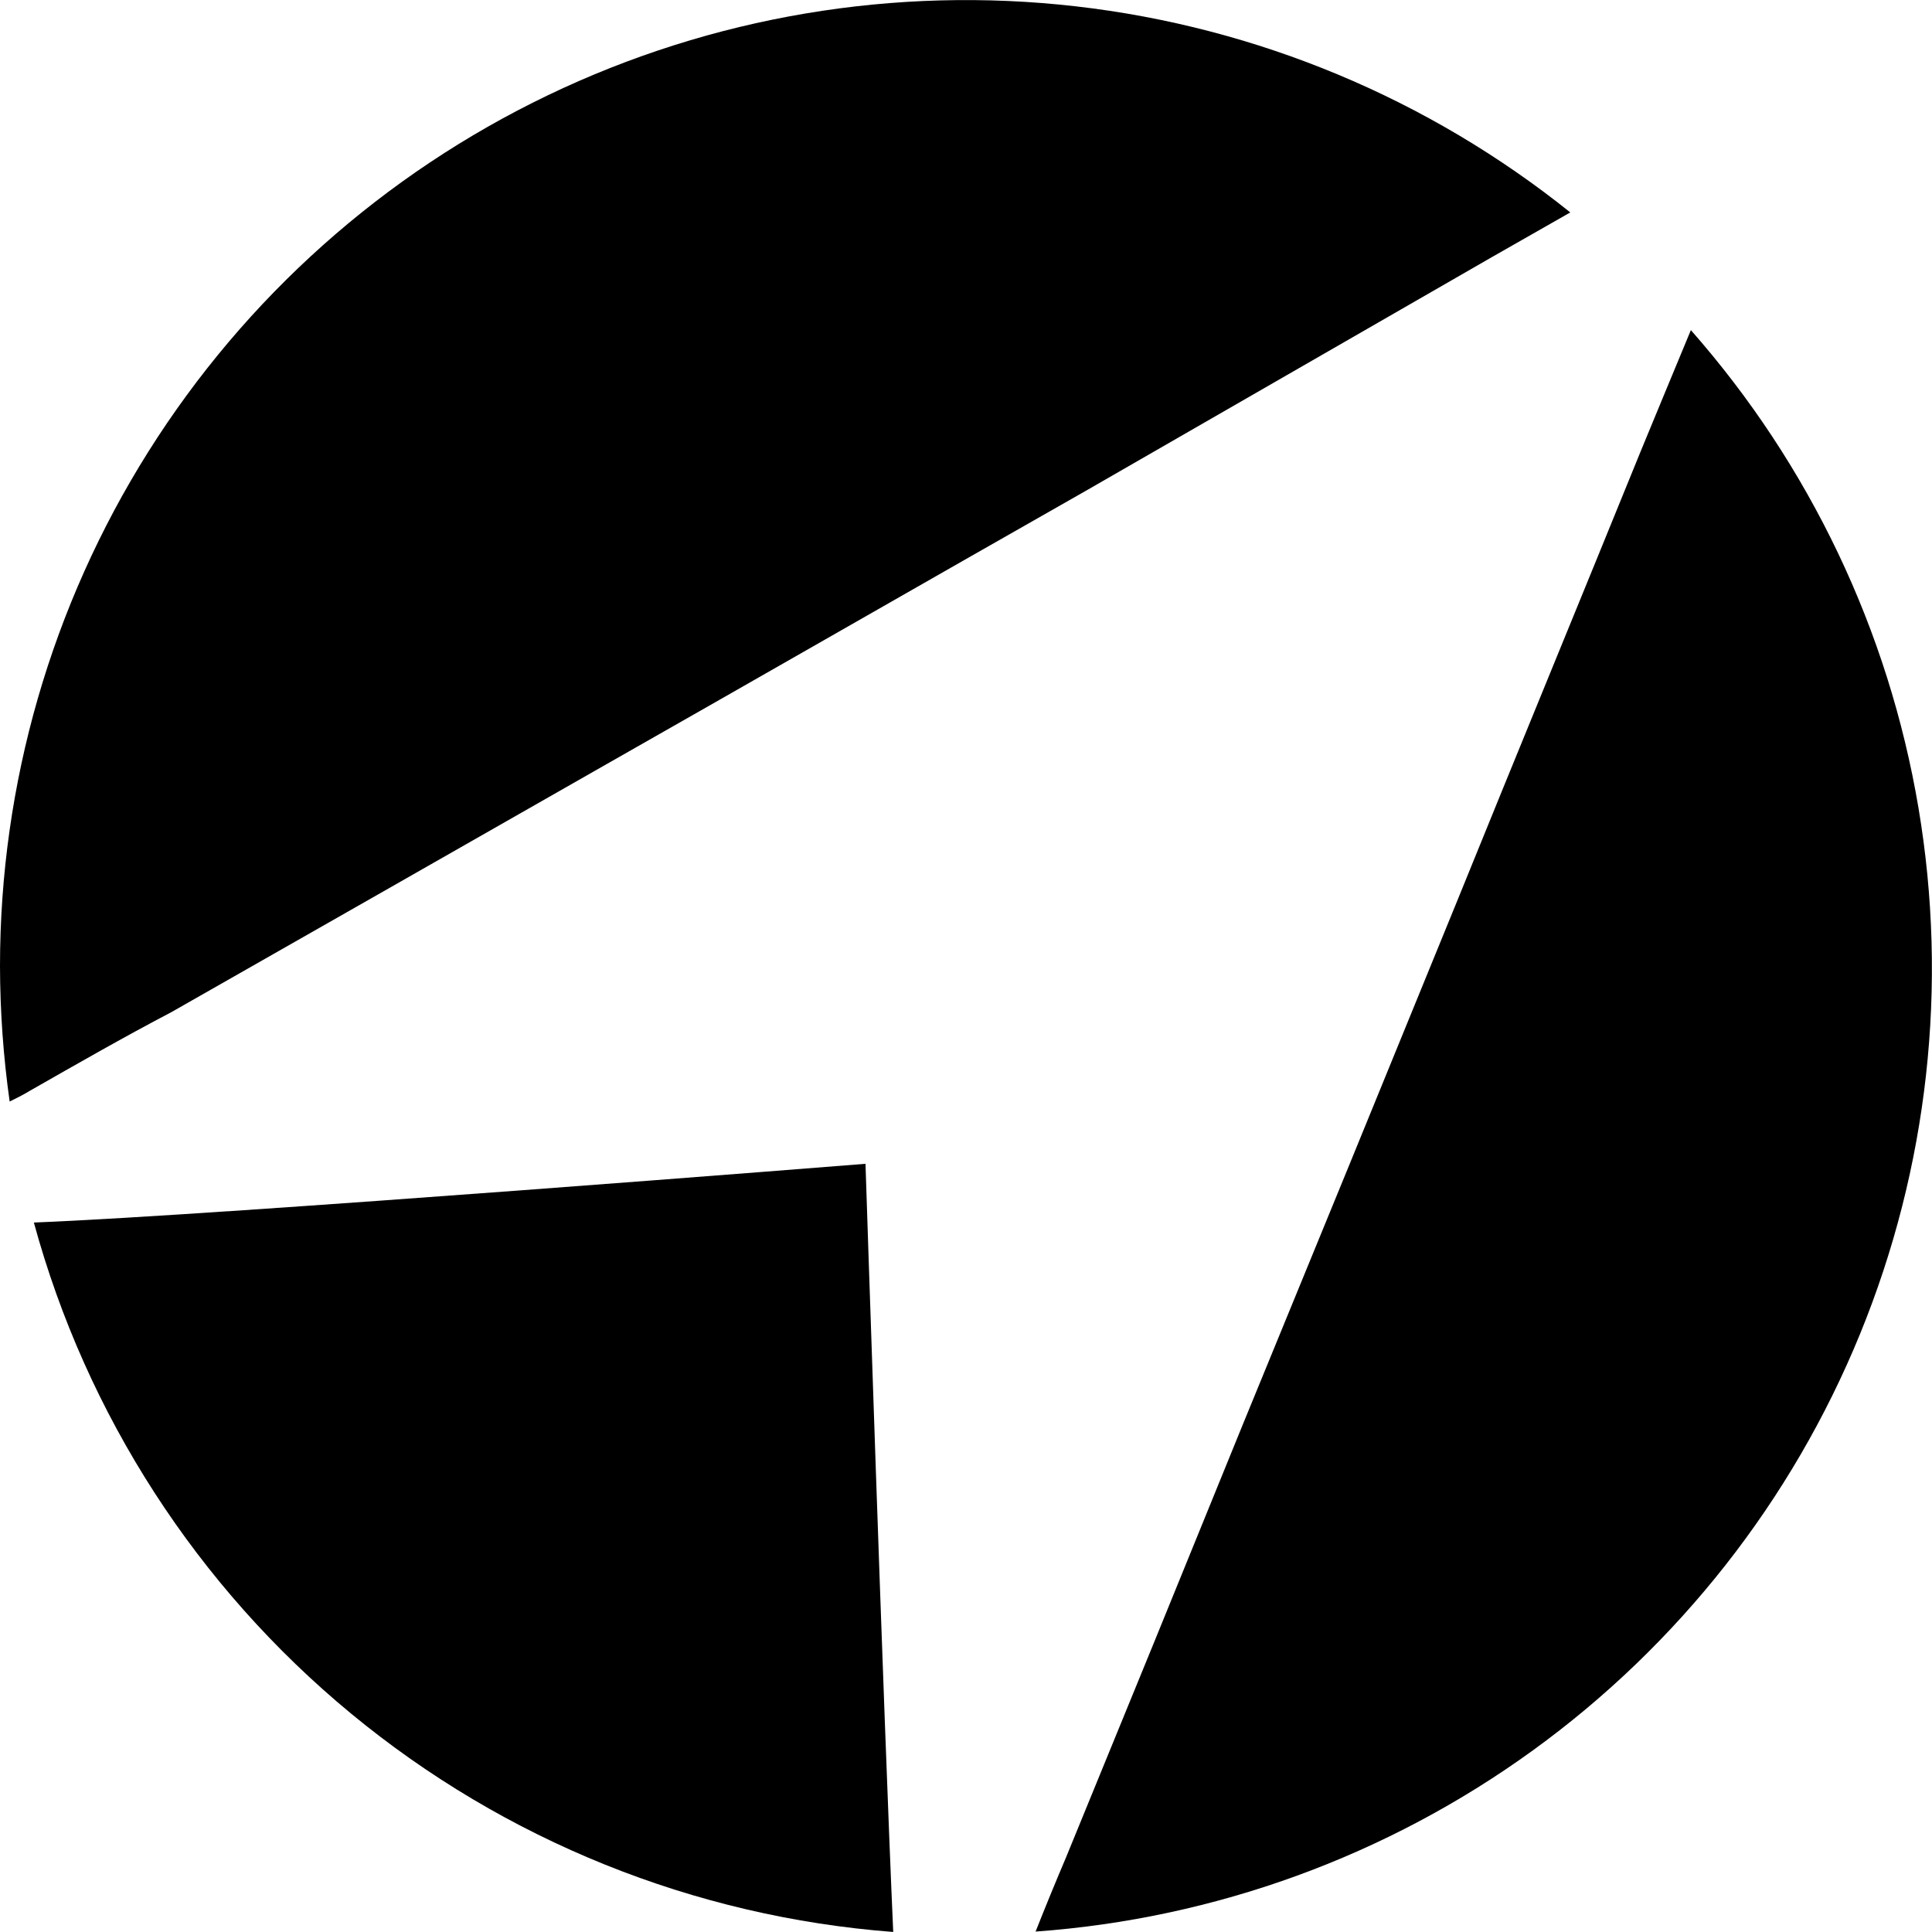 <?xml version="1.0" encoding="UTF-8"?>
<svg xmlns="http://www.w3.org/2000/svg" width="100" height="100" viewBox="0 0 100 100" fill="none">
  <g clip-path="url(#clip0_2_46)">
    <path d="M1.54 56.462C3.985 55.068 6.373 53.698 8.873 52.387C16.207 48.213 23.54 44.034 30.873 39.85C39.35 35.033 47.795 30.183 56.297 25.35C63.241 21.35 70.21 17.339 77.203 13.318L81.278 10.995C73.927 5.1 65.059 1.403 55.697 0.329C46.335 -0.745 36.86 0.849 28.365 4.927C19.87 9.004 12.7 15.399 7.681 23.375C2.662 31.35 -0 40.582 2.14481e-08 50.005C0.005 52.35 0.172 54.693 0.5 57.015C0.848 56.845 1.223 56.657 1.54 56.462Z" fill="black"></path>
    <path d="M87.519 17.087C86.662 19.157 85.799 21.227 84.95 23.29C81.772 31.107 78.56 38.9 75.389 46.717C71.704 55.748 68.012 64.766 64.312 73.77C61.285 81.22 58.24 88.678 55.175 96.145C54.632 97.422 54.108 98.699 53.602 99.978C62.889 99.31 71.805 96.061 79.344 90.597C86.884 85.132 92.747 77.671 96.273 69.053C99.799 60.436 100.848 51.004 99.301 41.822C97.754 32.641 93.674 24.073 87.519 17.087Z" fill="black"></path>
    <path d="M44.798 60.238C44.798 60.238 11.503 62.895 1.753 63.278C4.471 73.241 10.205 82.119 18.169 88.693C26.133 95.267 35.936 99.216 46.233 99.998C45.728 88.718 44.798 60.238 44.798 60.238Z" fill="black"></path>
  </g>
  <defs>
    <clipPath id="clip0_2_46">
      <rect width="100" height="99.998" fill="white"></rect>
    </clipPath>
  </defs>
</svg>
